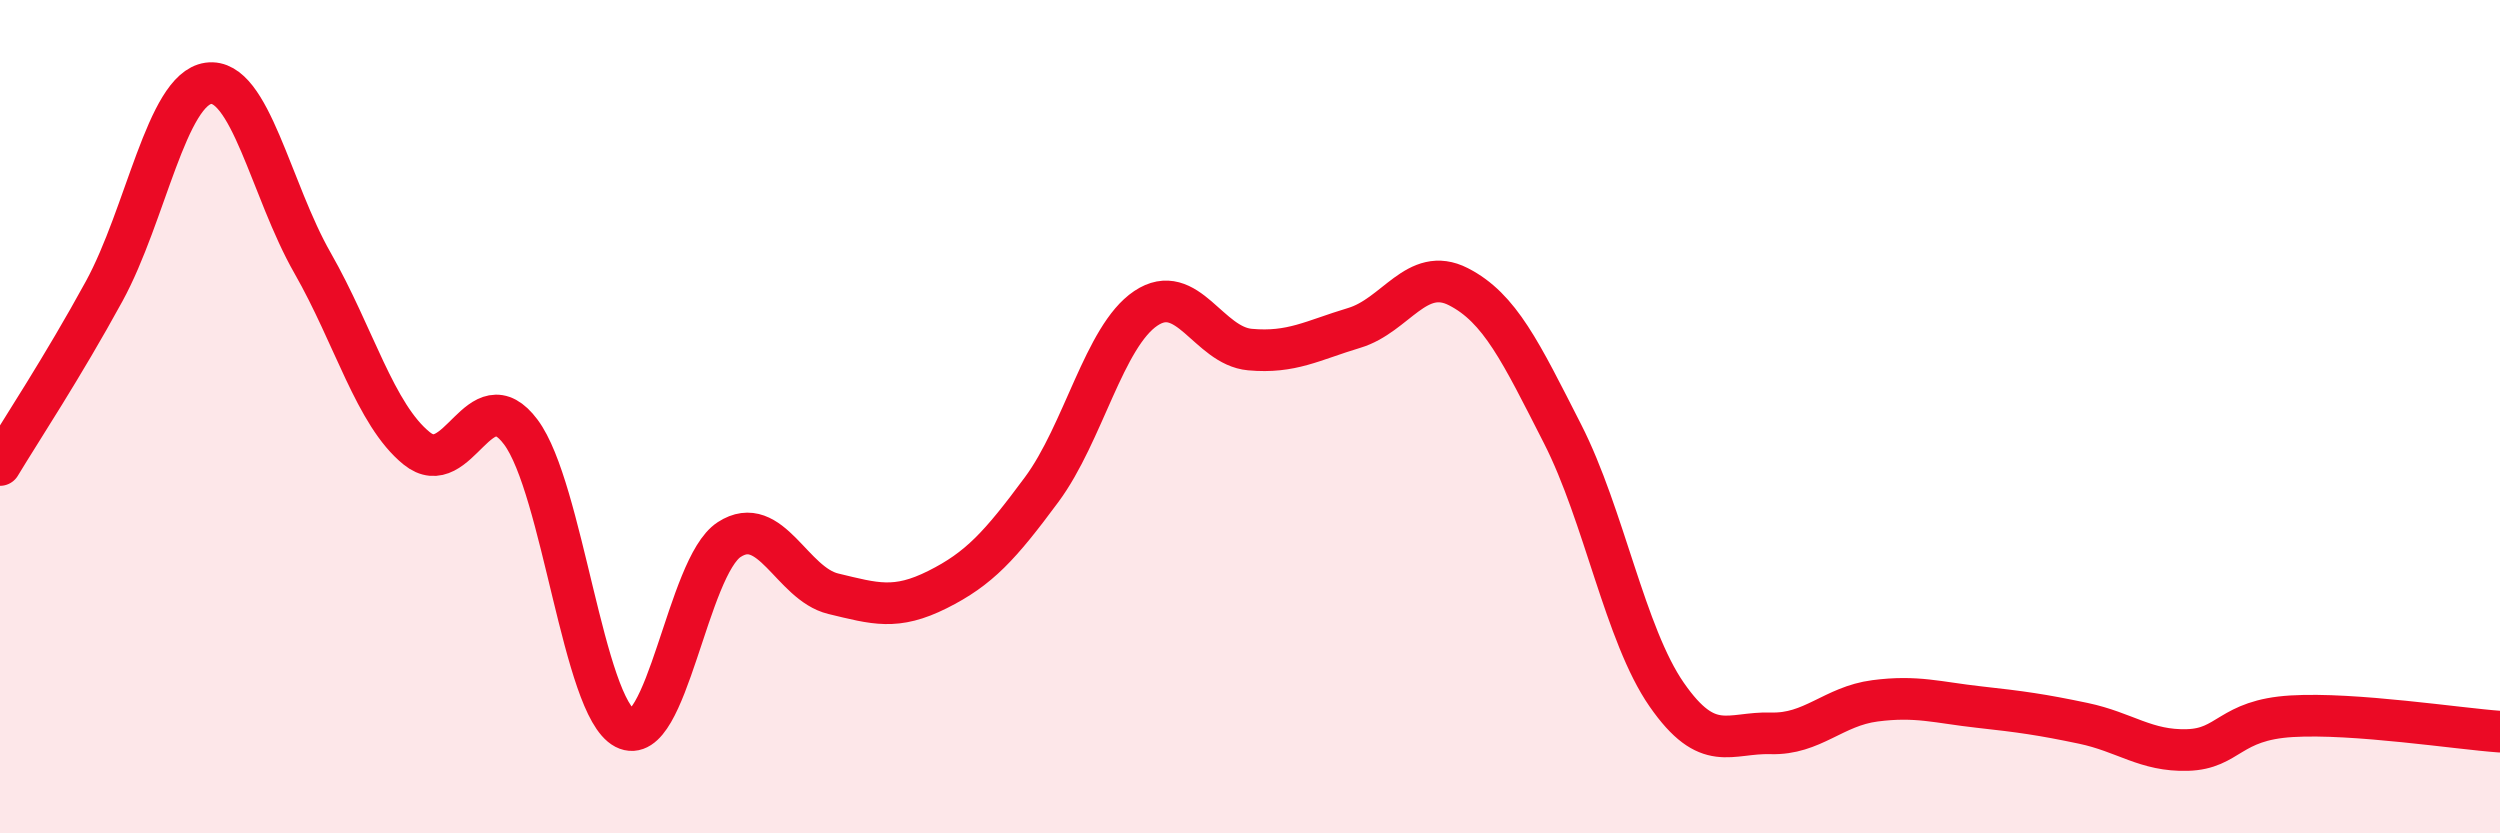 
    <svg width="60" height="20" viewBox="0 0 60 20" xmlns="http://www.w3.org/2000/svg">
      <path
        d="M 0,11.16 C 0.5,10.33 1.5,8.82 2.5,6.99 C 3.5,5.16 4,2.14 5,2 C 6,1.86 6.5,4.56 7.5,6.31 C 8.5,8.06 9,9.95 10,10.76 C 11,11.57 11.5,9.03 12.5,10.37 C 13.5,11.71 14,16.96 15,17.48 C 16,18 16.5,13.6 17.5,12.95 C 18.5,12.3 19,14.01 20,14.25 C 21,14.49 21.5,14.65 22.5,14.15 C 23.5,13.65 24,13.1 25,11.75 C 26,10.4 26.5,8.07 27.5,7.4 C 28.5,6.73 29,8.3 30,8.39 C 31,8.48 31.5,8.17 32.5,7.87 C 33.5,7.57 34,6.37 35,6.88 C 36,7.39 36.5,8.45 37.5,10.41 C 38.5,12.37 39,15.23 40,16.67 C 41,18.11 41.5,17.57 42.5,17.6 C 43.5,17.63 44,16.95 45,16.82 C 46,16.69 46.5,16.86 47.5,16.97 C 48.5,17.08 49,17.15 50,17.36 C 51,17.57 51.5,18.03 52.5,18 C 53.5,17.97 53.5,17.28 55,17.19 C 56.5,17.1 59,17.49 60,17.56L60 20L0 20Z"
        fill="#EB0A25"
        opacity="0.1"
        stroke-linecap="round"
        stroke-linejoin="round"
      />
      <path
        d="M 0,11.16 C 0.5,10.33 1.5,8.82 2.5,6.99 C 3.5,5.16 4,2.14 5,2 C 6,1.86 6.5,4.56 7.5,6.31 C 8.5,8.06 9,9.95 10,10.76 C 11,11.57 11.5,9.03 12.5,10.37 C 13.5,11.71 14,16.96 15,17.48 C 16,18 16.5,13.6 17.5,12.95 C 18.5,12.3 19,14.01 20,14.25 C 21,14.49 21.5,14.65 22.5,14.15 C 23.5,13.65 24,13.1 25,11.75 C 26,10.4 26.5,8.07 27.5,7.4 C 28.5,6.73 29,8.3 30,8.39 C 31,8.48 31.5,8.17 32.5,7.87 C 33.5,7.57 34,6.37 35,6.88 C 36,7.39 36.5,8.45 37.5,10.41 C 38.5,12.37 39,15.23 40,16.67 C 41,18.11 41.5,17.57 42.5,17.6 C 43.5,17.63 44,16.95 45,16.82 C 46,16.69 46.5,16.86 47.5,16.97 C 48.5,17.08 49,17.15 50,17.36 C 51,17.57 51.5,18.03 52.5,18 C 53.5,17.97 53.5,17.28 55,17.19 C 56.5,17.1 59,17.49 60,17.56"
        stroke="#EB0A25"
        stroke-width="1"
        fill="none"
        stroke-linecap="round"
        stroke-linejoin="round"
      />
    </svg>
  